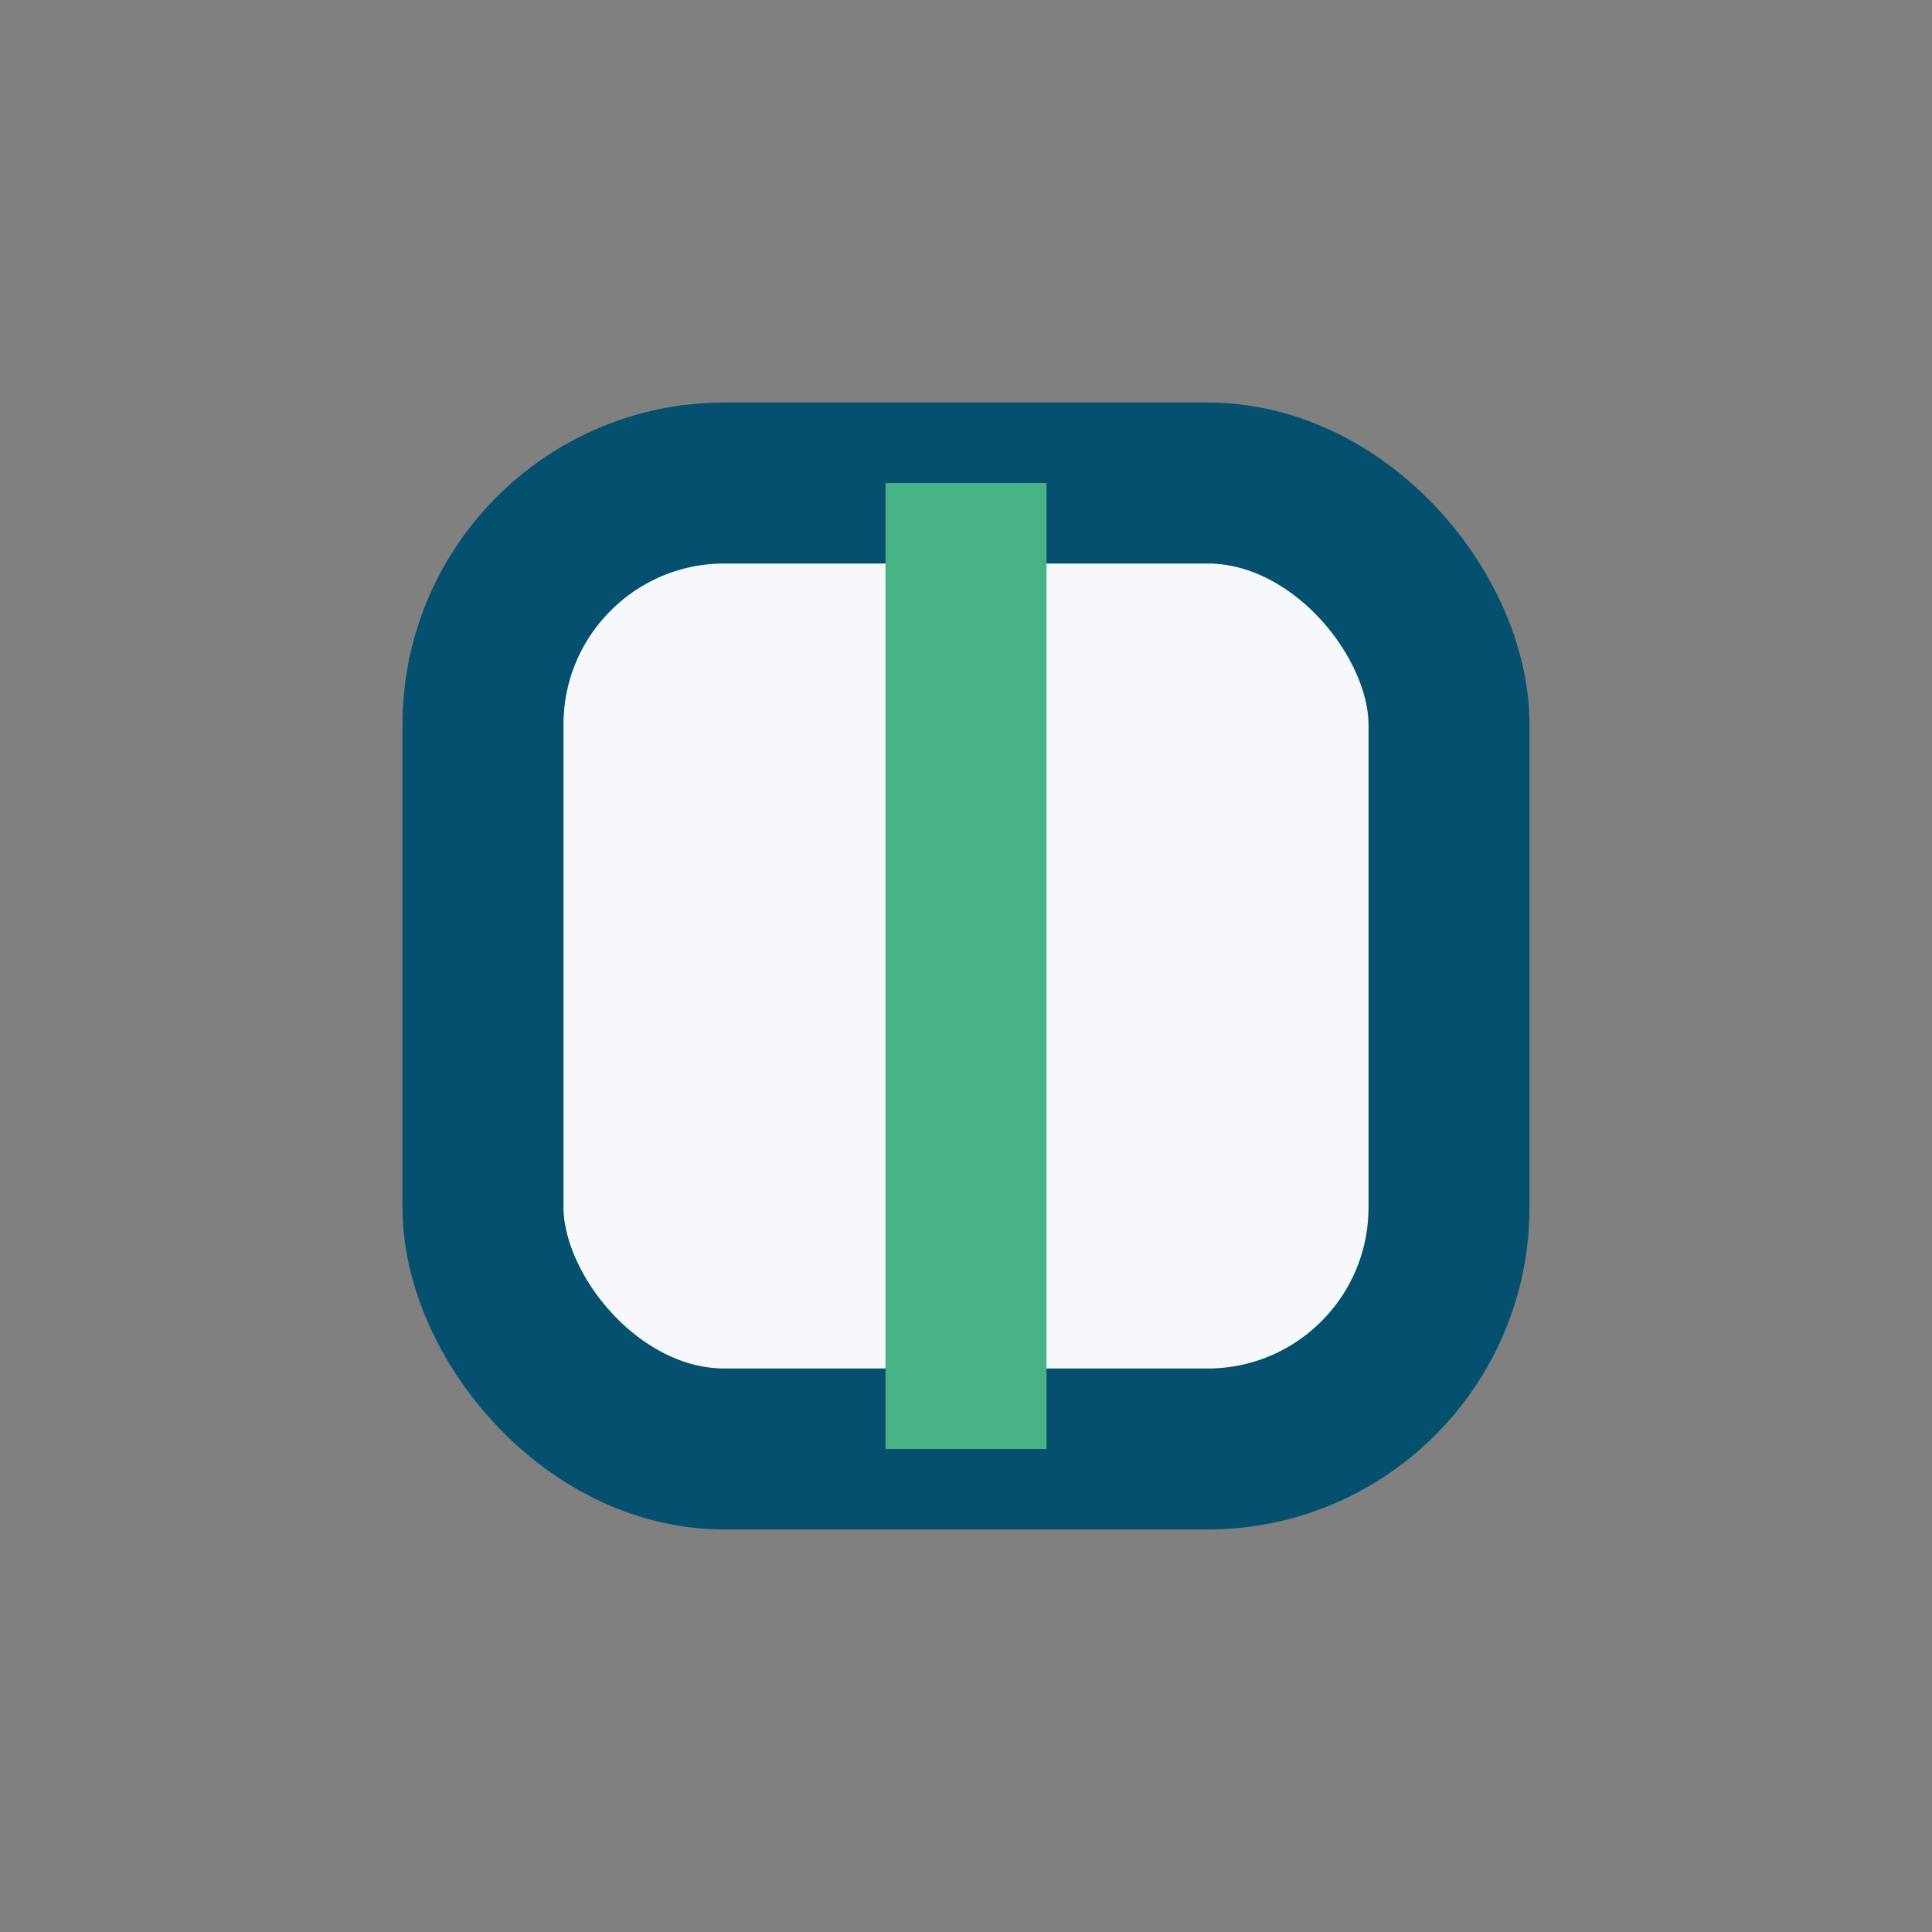 <?xml version="1.0" encoding="UTF-8"?>
<svg xmlns="http://www.w3.org/2000/svg" width="24" height="24" viewBox="0 0 24 24"><rect x="0" y="0" width="24" height="24" fill="#808080" stroke="none"/><rect x="6" y="6" width="12" height="12" rx="3" fill="#F6F8FC" stroke="#05506F" stroke-width="2"/><path d="M12 6v12" stroke="#47B384" stroke-width="2"/></svg>